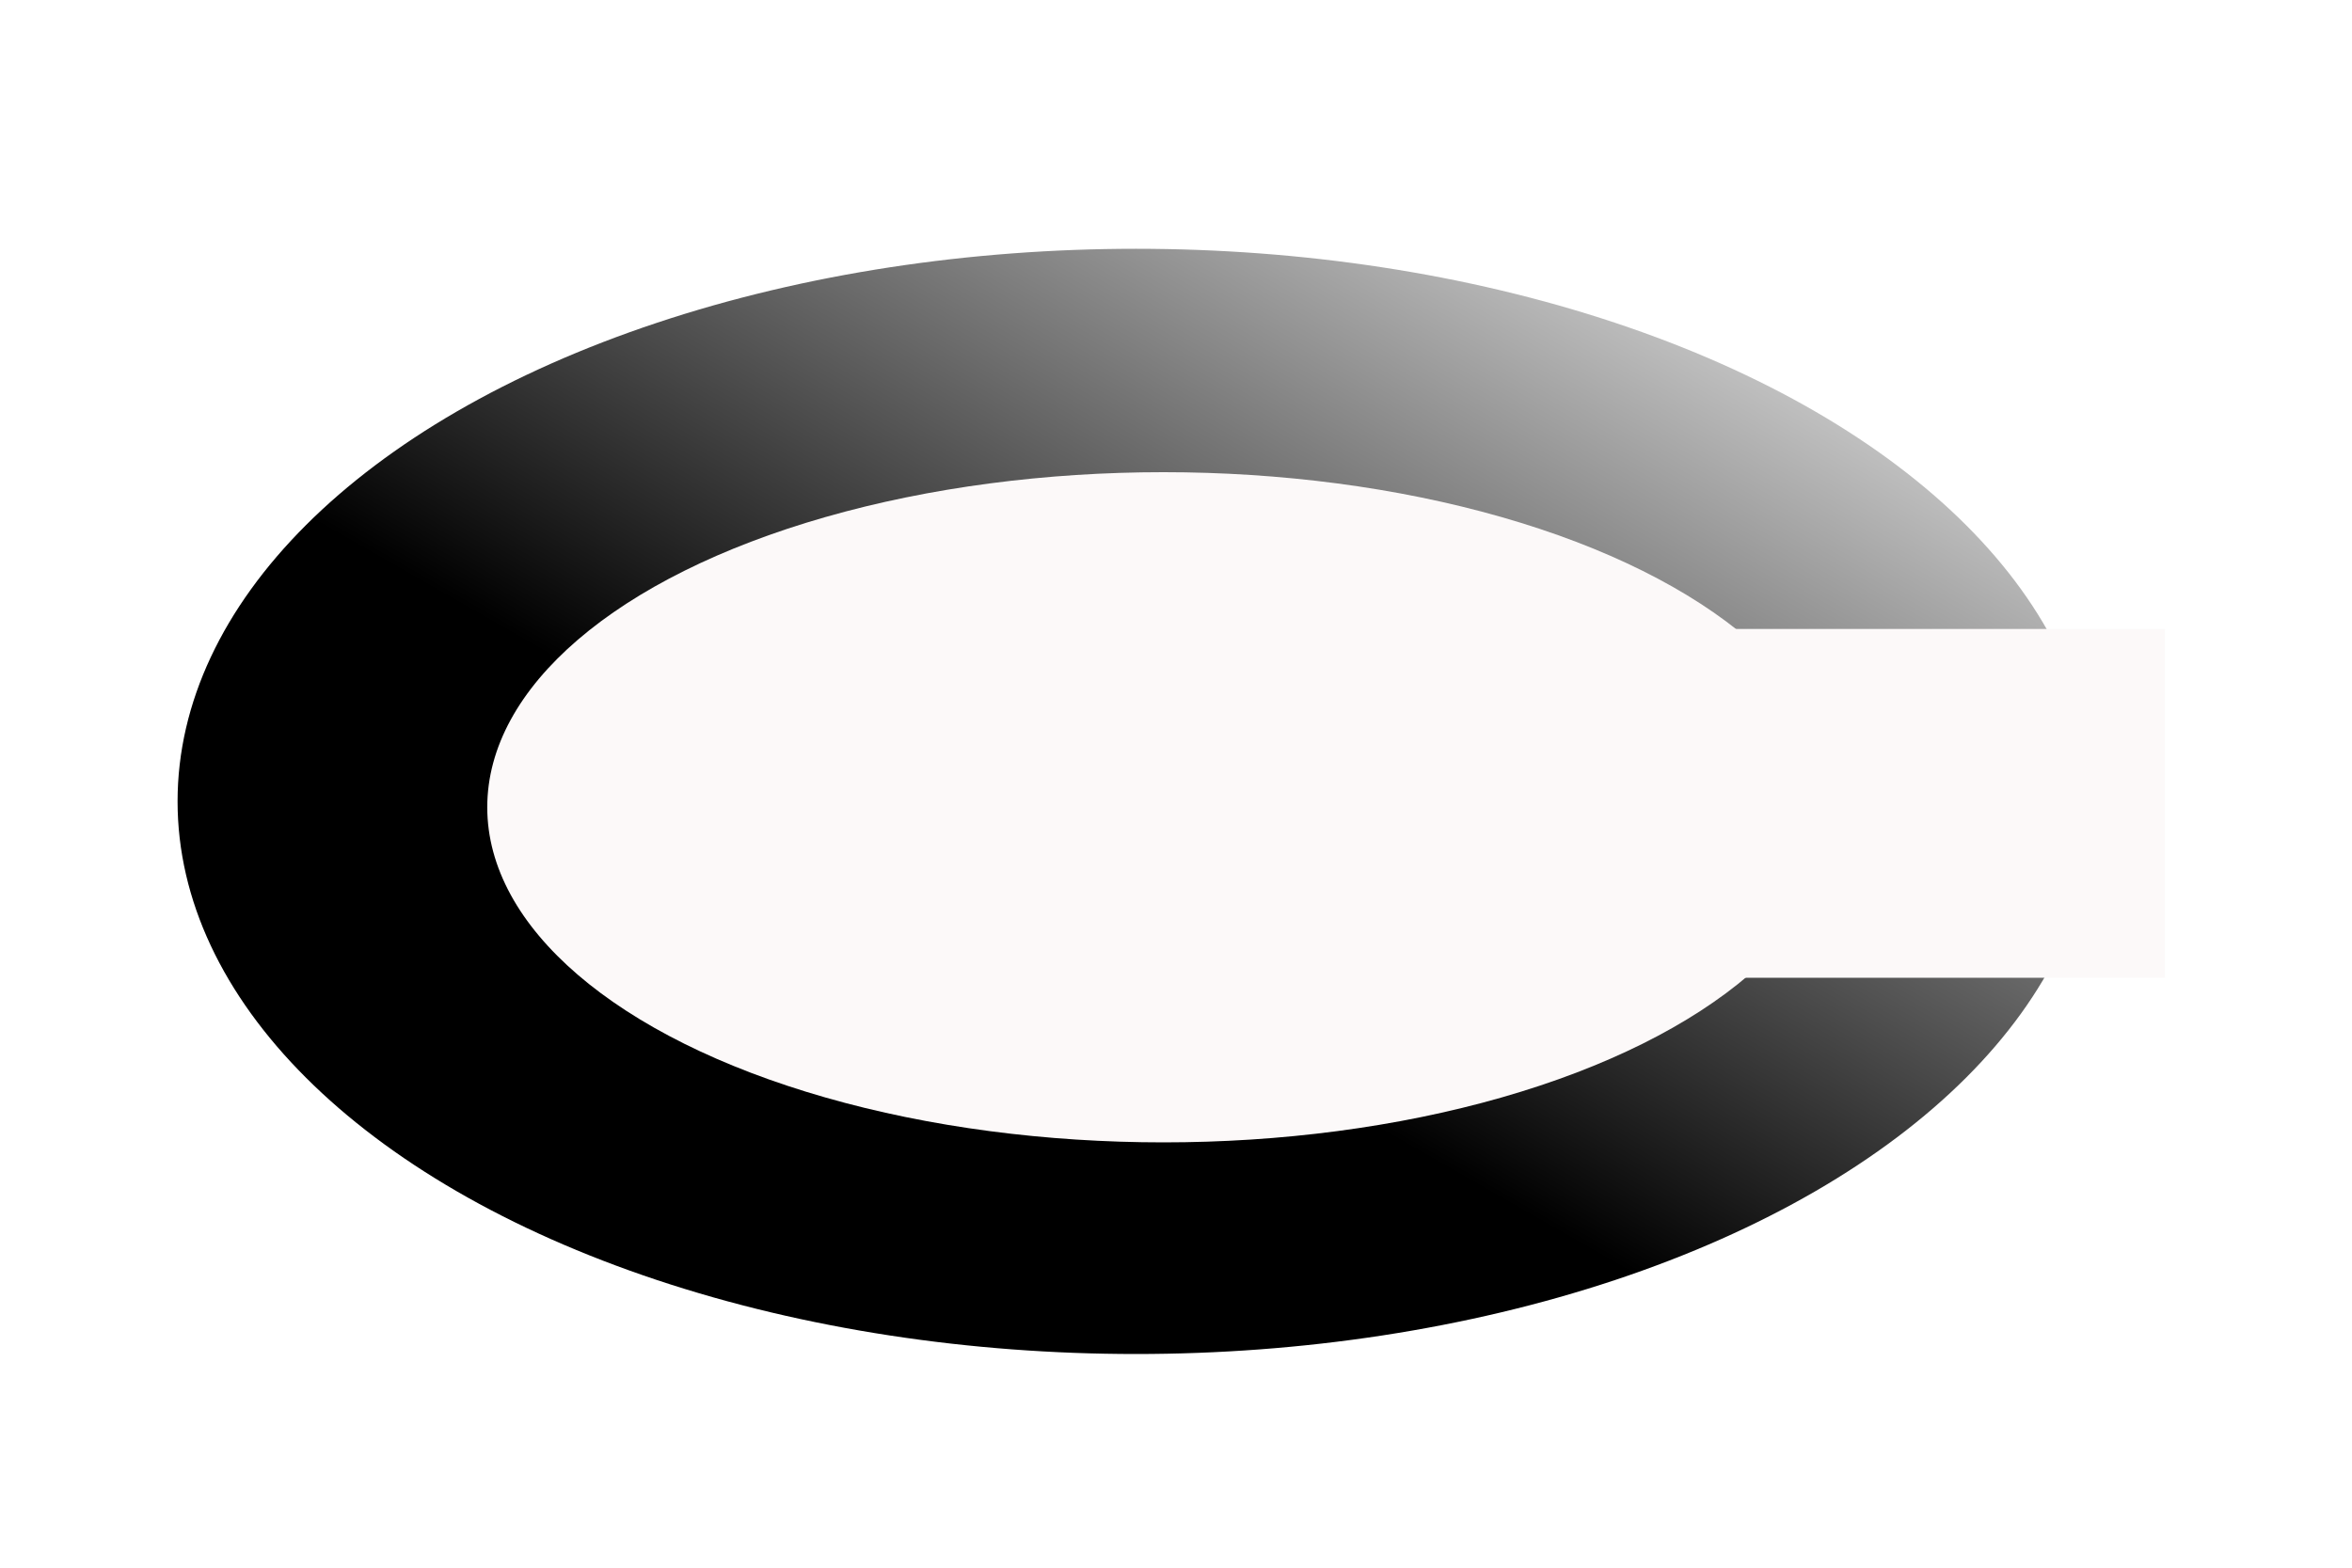<?xml version="1.0"?><svg width="600" height="400" xmlns="http://www.w3.org/2000/svg">
 <title>gradient c</title>
 <defs>
  <linearGradient y2="0" x2="1" y1="1" x1="0" id="svg_6">
   <stop offset="0.414" stop-color="#000000"/>
   <stop offset="1" stop-color="#ffffff"/>
  </linearGradient>
  <filter id="svg_1_blur">
   <feGaussianBlur stdDeviation="1.1" in="SourceGraphic"/>
  </filter>
  <filter id="svg_7_blur">
   <feGaussianBlur stdDeviation="1.1" in="SourceGraphic"/>
  </filter>
 </defs>
 <g>
  <title>Layer 1</title>
  <ellipse id="svg_3" ry="141" rx="244.5" cy="204.48" cx="289.799" stroke-width="0" stroke="#000000" fill="url(#svg_6)"/>
  <ellipse filter="url(#svg_1_blur)" ry="85.5" rx="172.5" id="svg_1" cy="205.98" cx="296.799" stroke-width="0" stroke="#000000" fill="#fcf9f9"/>
  <rect filter="url(#svg_7_blur)" id="svg_7" height="89" width="123" y="160.48" x="429.299" stroke-width="0" stroke="#000000" fill="#fcf9f9"/>
 </g>
</svg>